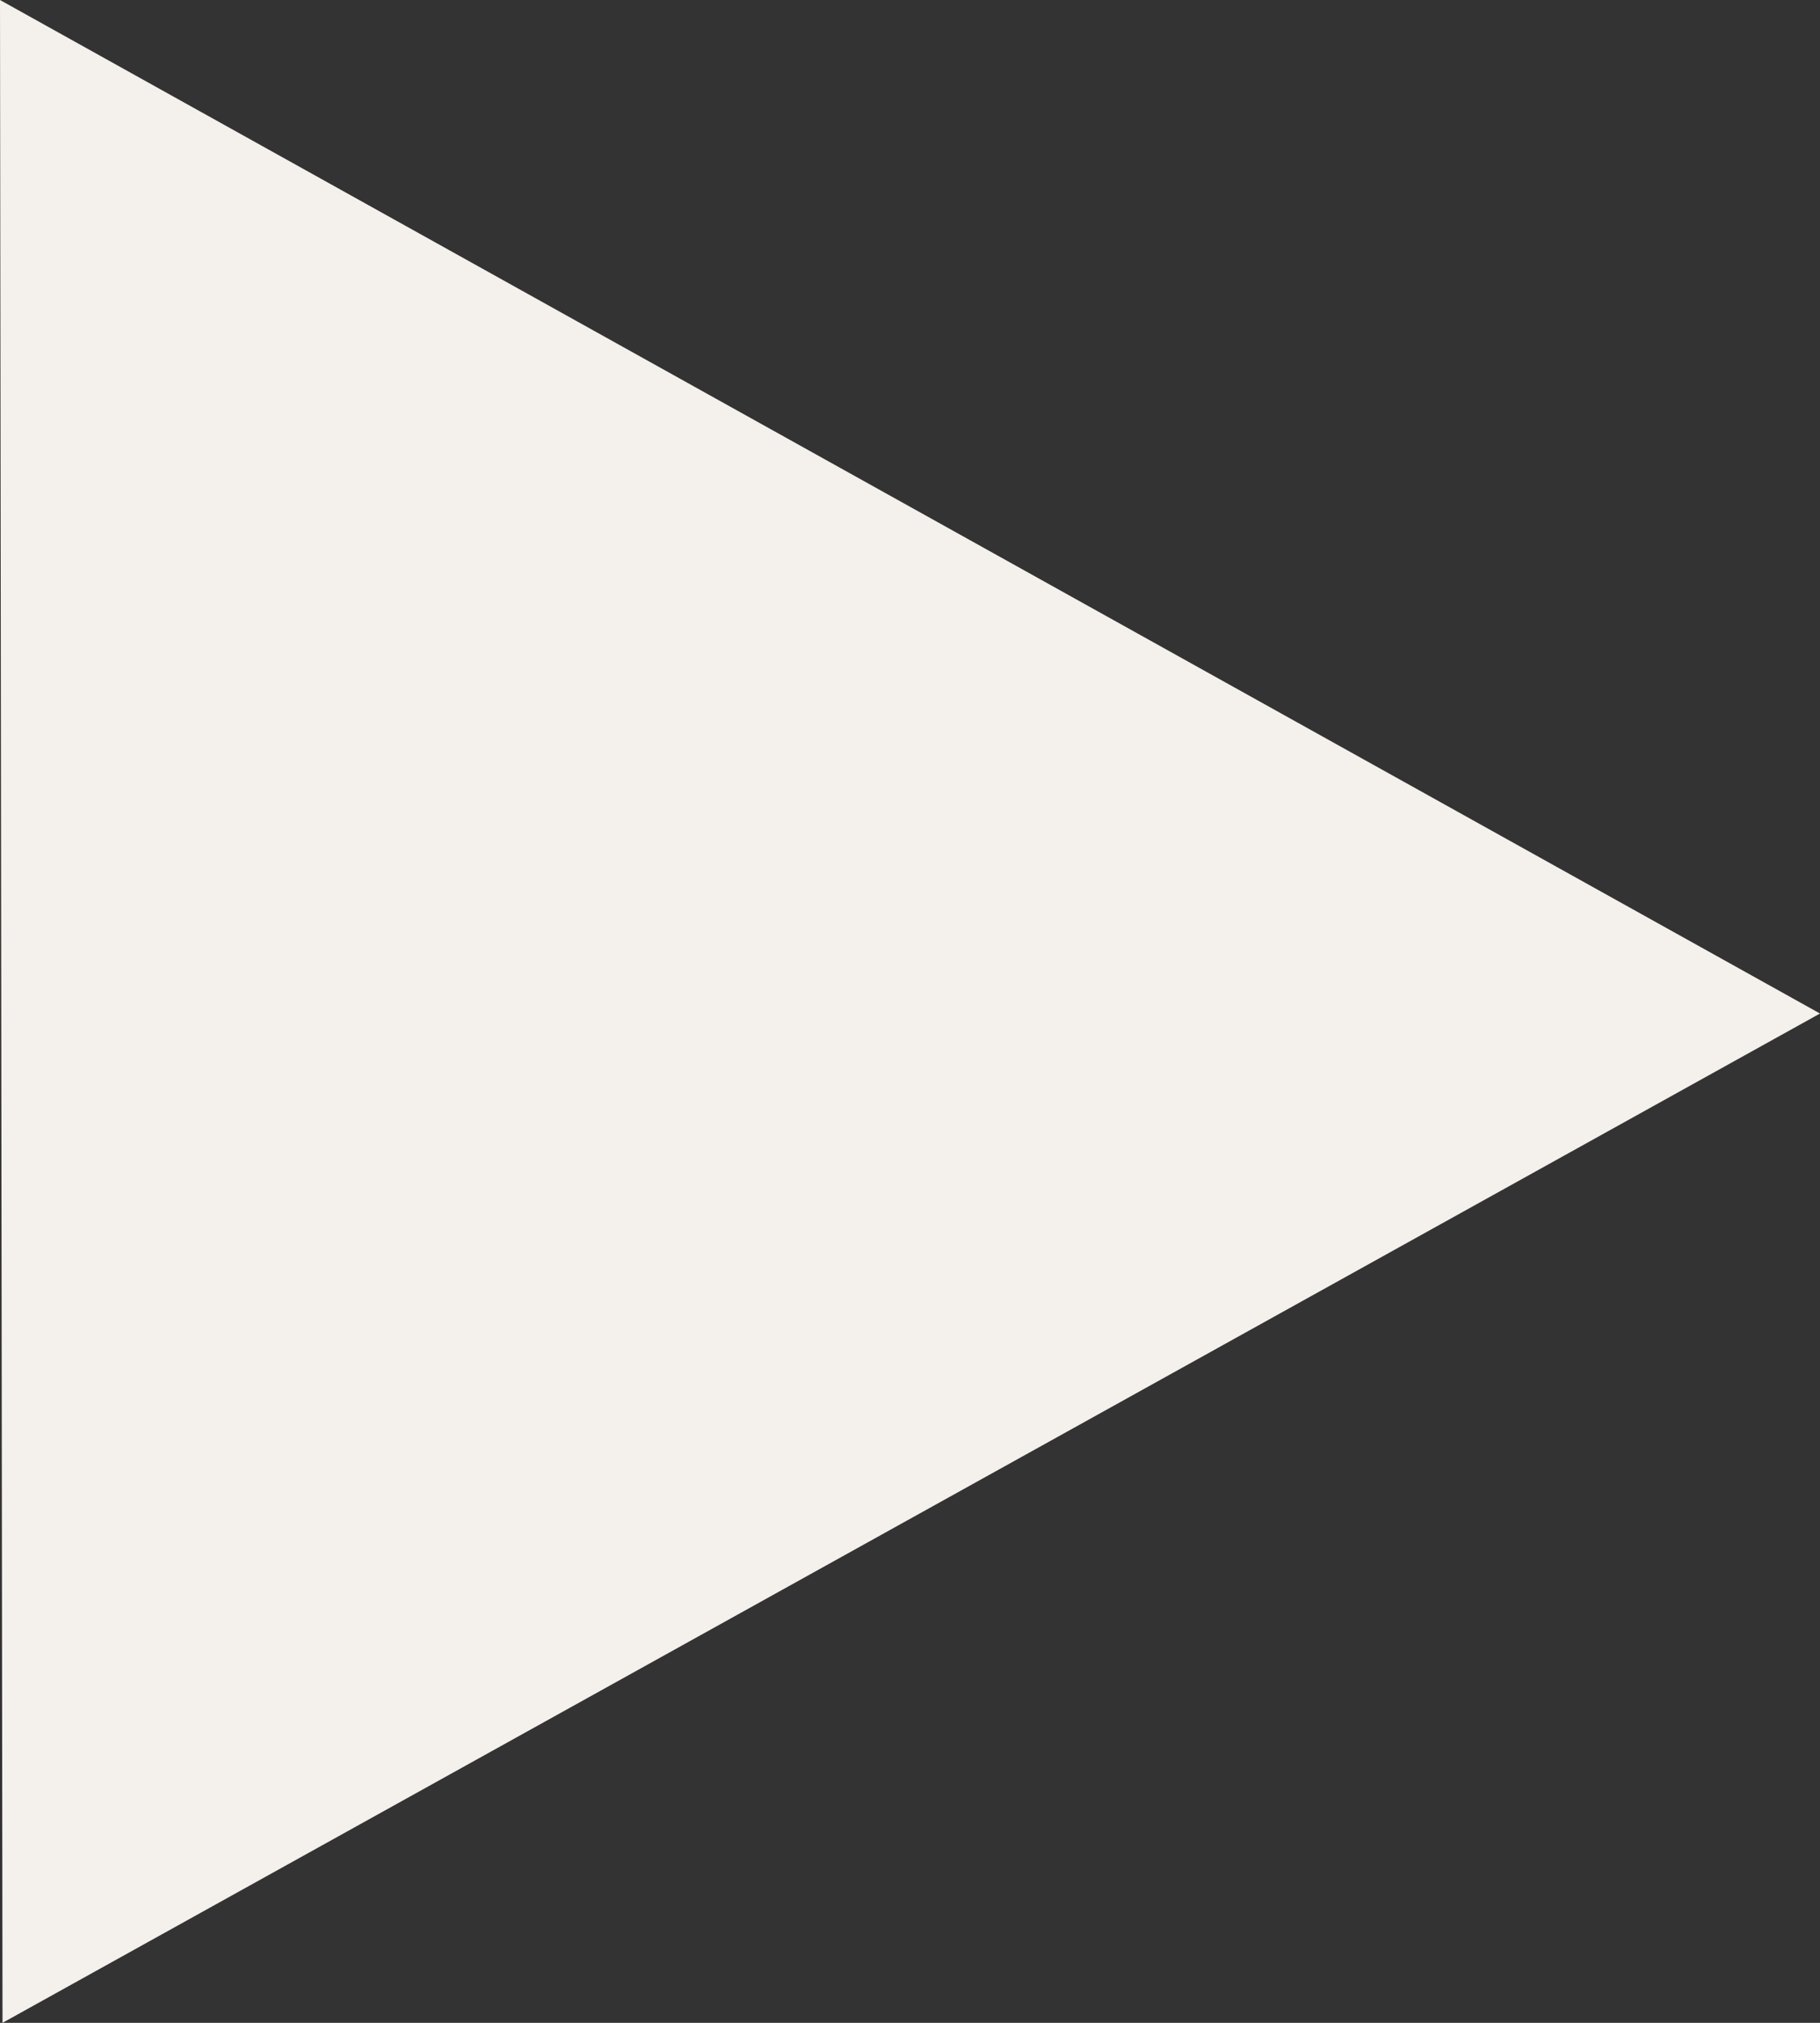 <?xml version="1.0" encoding="UTF-8"?> <svg xmlns="http://www.w3.org/2000/svg" width="45" height="50" viewBox="0 0 45 50" fill="none"><rect x="0" y="0" width="45" height="50" fill="#333333" stroke="none"/> <path d="M45 25.052L-2.18557e-06 0L0.062 50L45 25.052Z" fill="#F4F0EB"></path> </svg> 